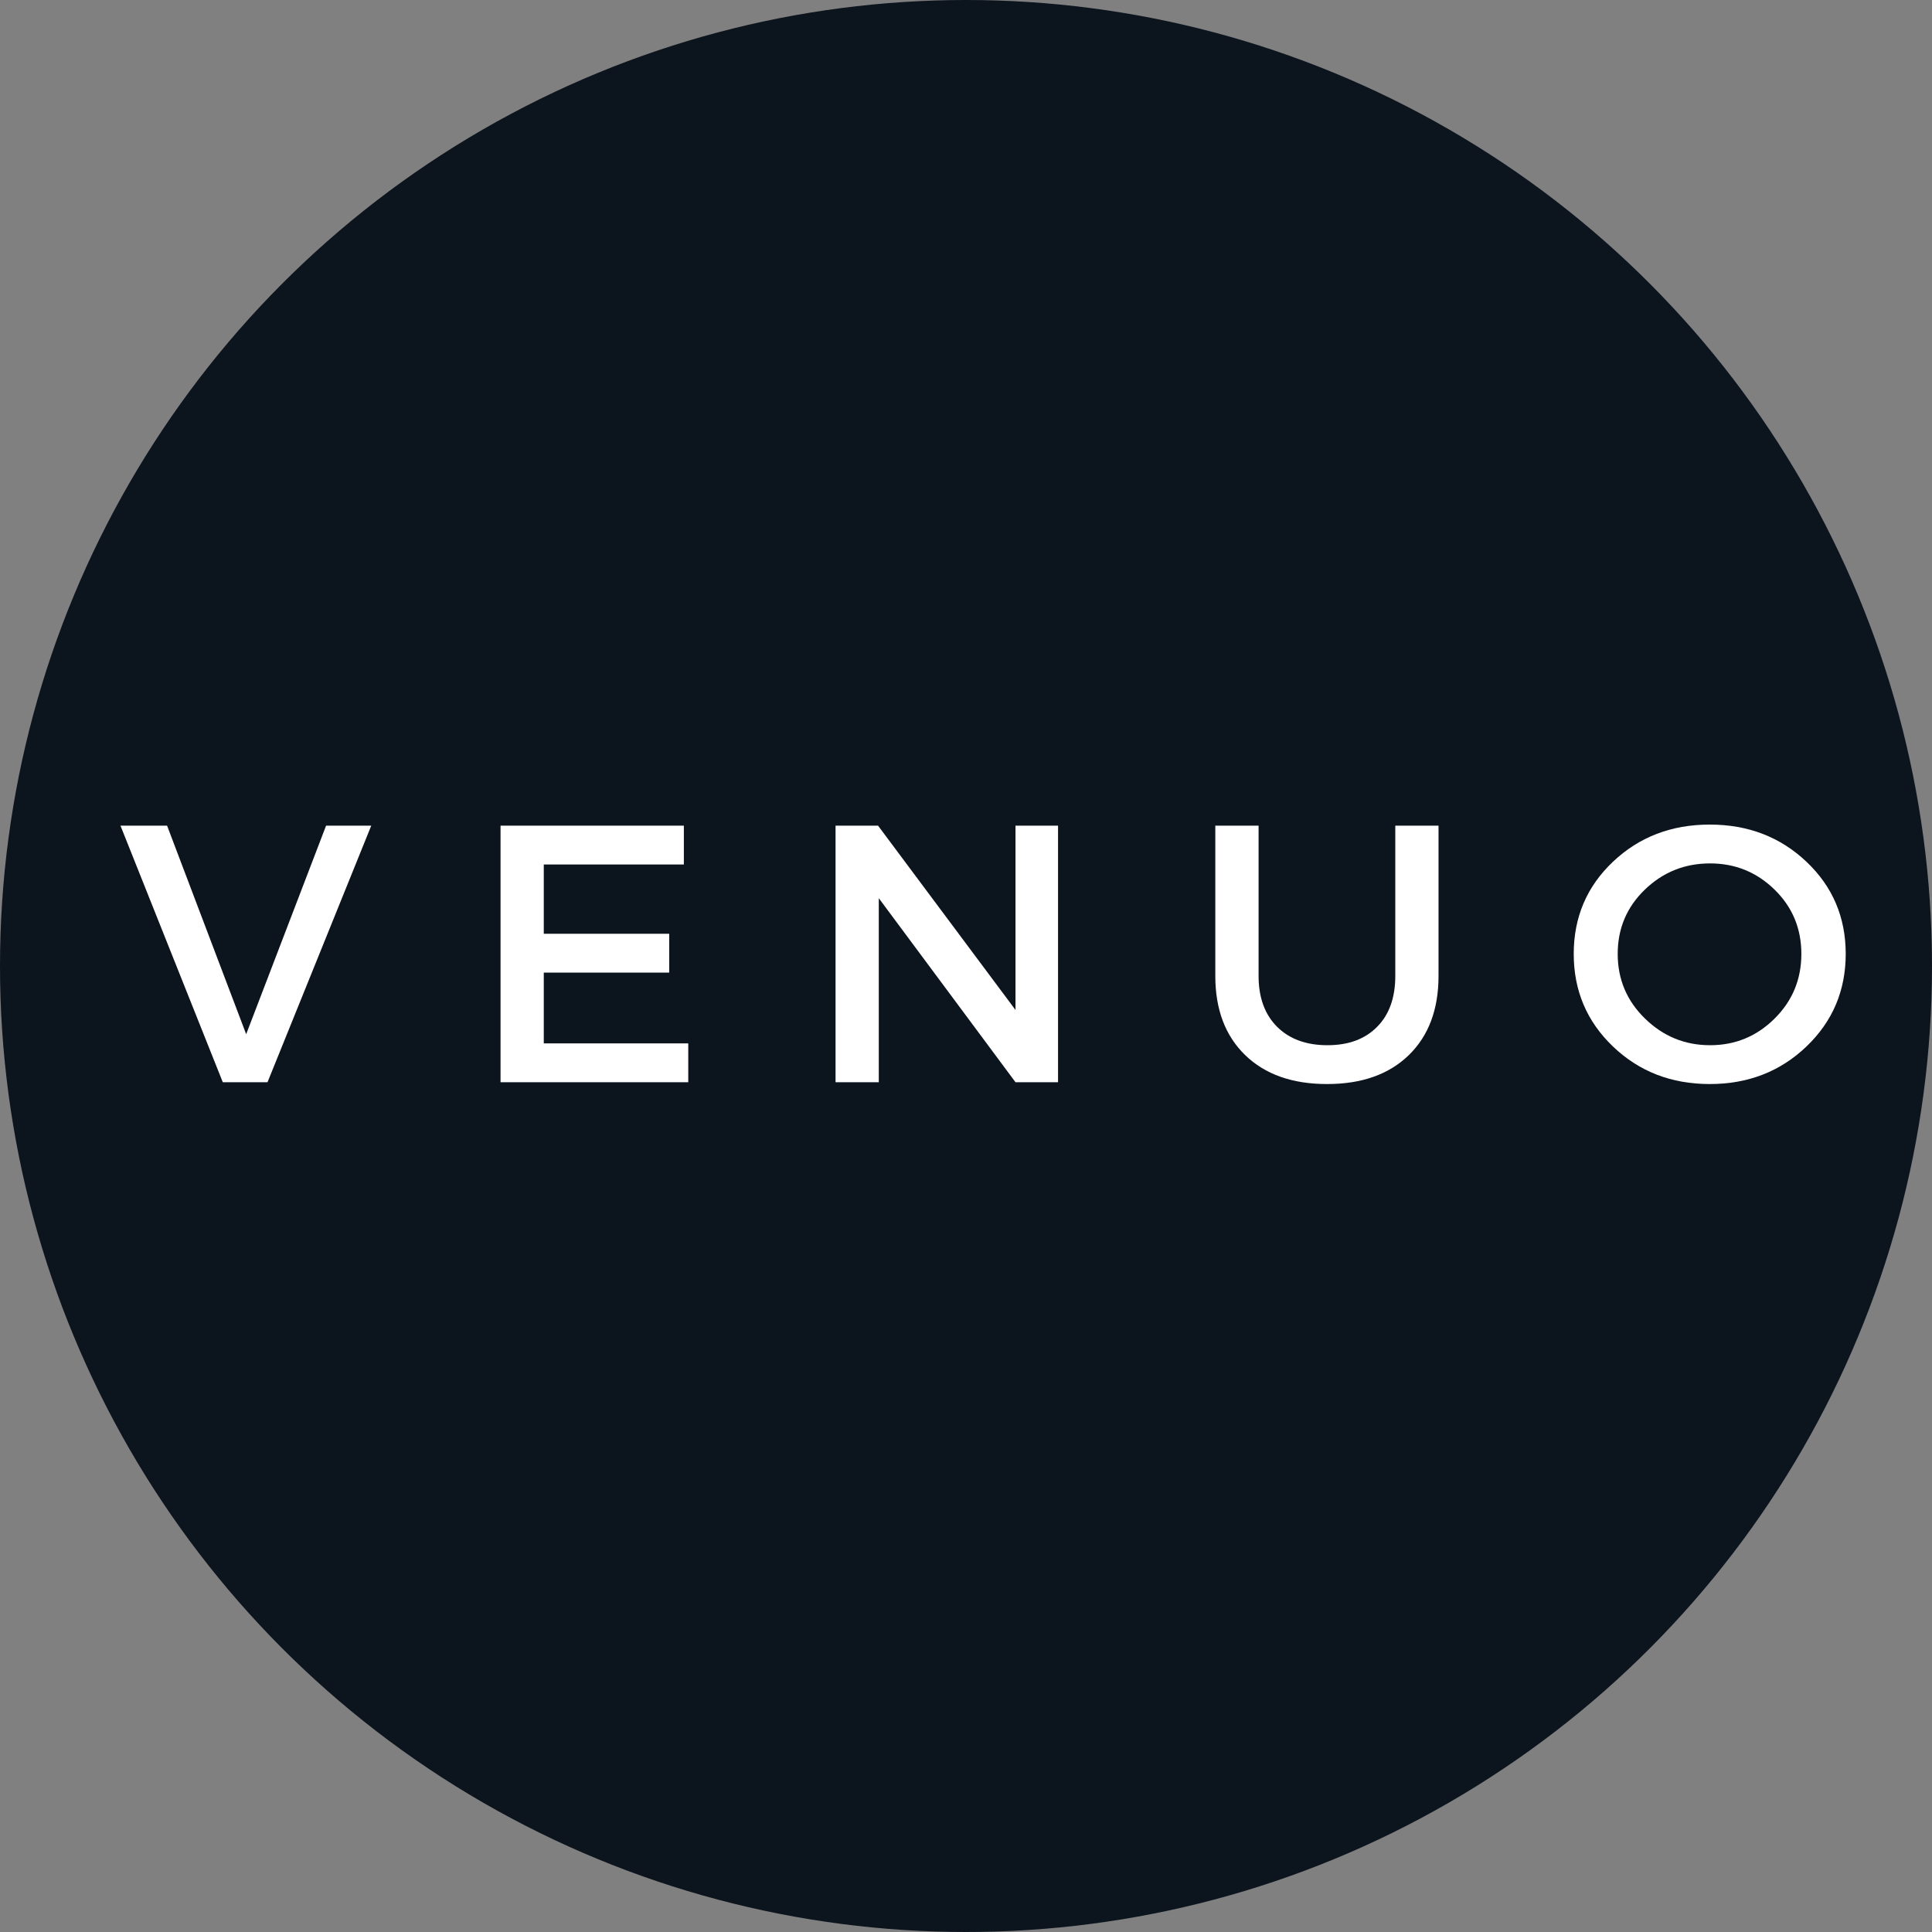 <svg width="50" height="50" viewBox="0 0 50 50" fill="none" xmlns="http://www.w3.org/2000/svg">
<rect x="0" y="0" width="50" height="50" fill="#808080" stroke="none"/>
<circle cx="25" cy="25" r="25" fill="#0C141E"/>
<path d="M6.923 28.008H5.766L3.118 21.368H4.324L6.371 26.765L8.439 21.368H9.608L6.923 28.008Z" fill="white"/>
<path d="M17.698 22.373H14.073V24.166H17.319V25.171H14.073V27.003H17.812V28.008H12.954V21.368H17.698V22.373Z" fill="white"/>
<path d="M27.382 28.008H26.281L22.743 23.245V28.008H21.624V21.368H22.724L26.281 26.138V21.368H27.382V28.008Z" fill="white"/>
<path d="M37.229 21.368V25.257C37.229 26.123 36.973 26.807 36.46 27.306C35.947 27.805 35.242 28.055 34.343 28.055C33.446 28.055 32.739 27.805 32.225 27.306C31.71 26.807 31.452 26.123 31.452 25.257V21.368H32.572V25.257C32.572 25.814 32.731 26.252 33.05 26.572C33.369 26.89 33.804 27.05 34.355 27.05C34.898 27.05 35.326 26.892 35.639 26.575C35.953 26.259 36.11 25.82 36.11 25.257V21.368H37.229Z" fill="white"/>
<path d="M41.743 22.302C42.42 21.661 43.255 21.34 44.248 21.34C45.24 21.34 46.074 21.661 46.751 22.302C47.428 22.943 47.767 23.738 47.767 24.687C47.767 25.636 47.428 26.435 46.751 27.083C46.074 27.731 45.24 28.055 44.248 28.055C43.255 28.055 42.42 27.731 41.743 27.083C41.066 26.435 40.728 25.636 40.728 24.687C40.728 23.738 41.066 22.943 41.743 22.302ZM44.257 22.345C43.599 22.345 43.036 22.572 42.568 23.024C42.1 23.475 41.866 24.03 41.866 24.687C41.866 25.345 42.102 25.903 42.573 26.361C43.044 26.82 43.605 27.05 44.257 27.05C44.908 27.05 45.464 26.82 45.926 26.361C46.388 25.903 46.619 25.345 46.619 24.687C46.619 24.03 46.388 23.475 45.926 23.024C45.464 22.572 44.908 22.345 44.257 22.345Z" fill="white"/>
</svg>
